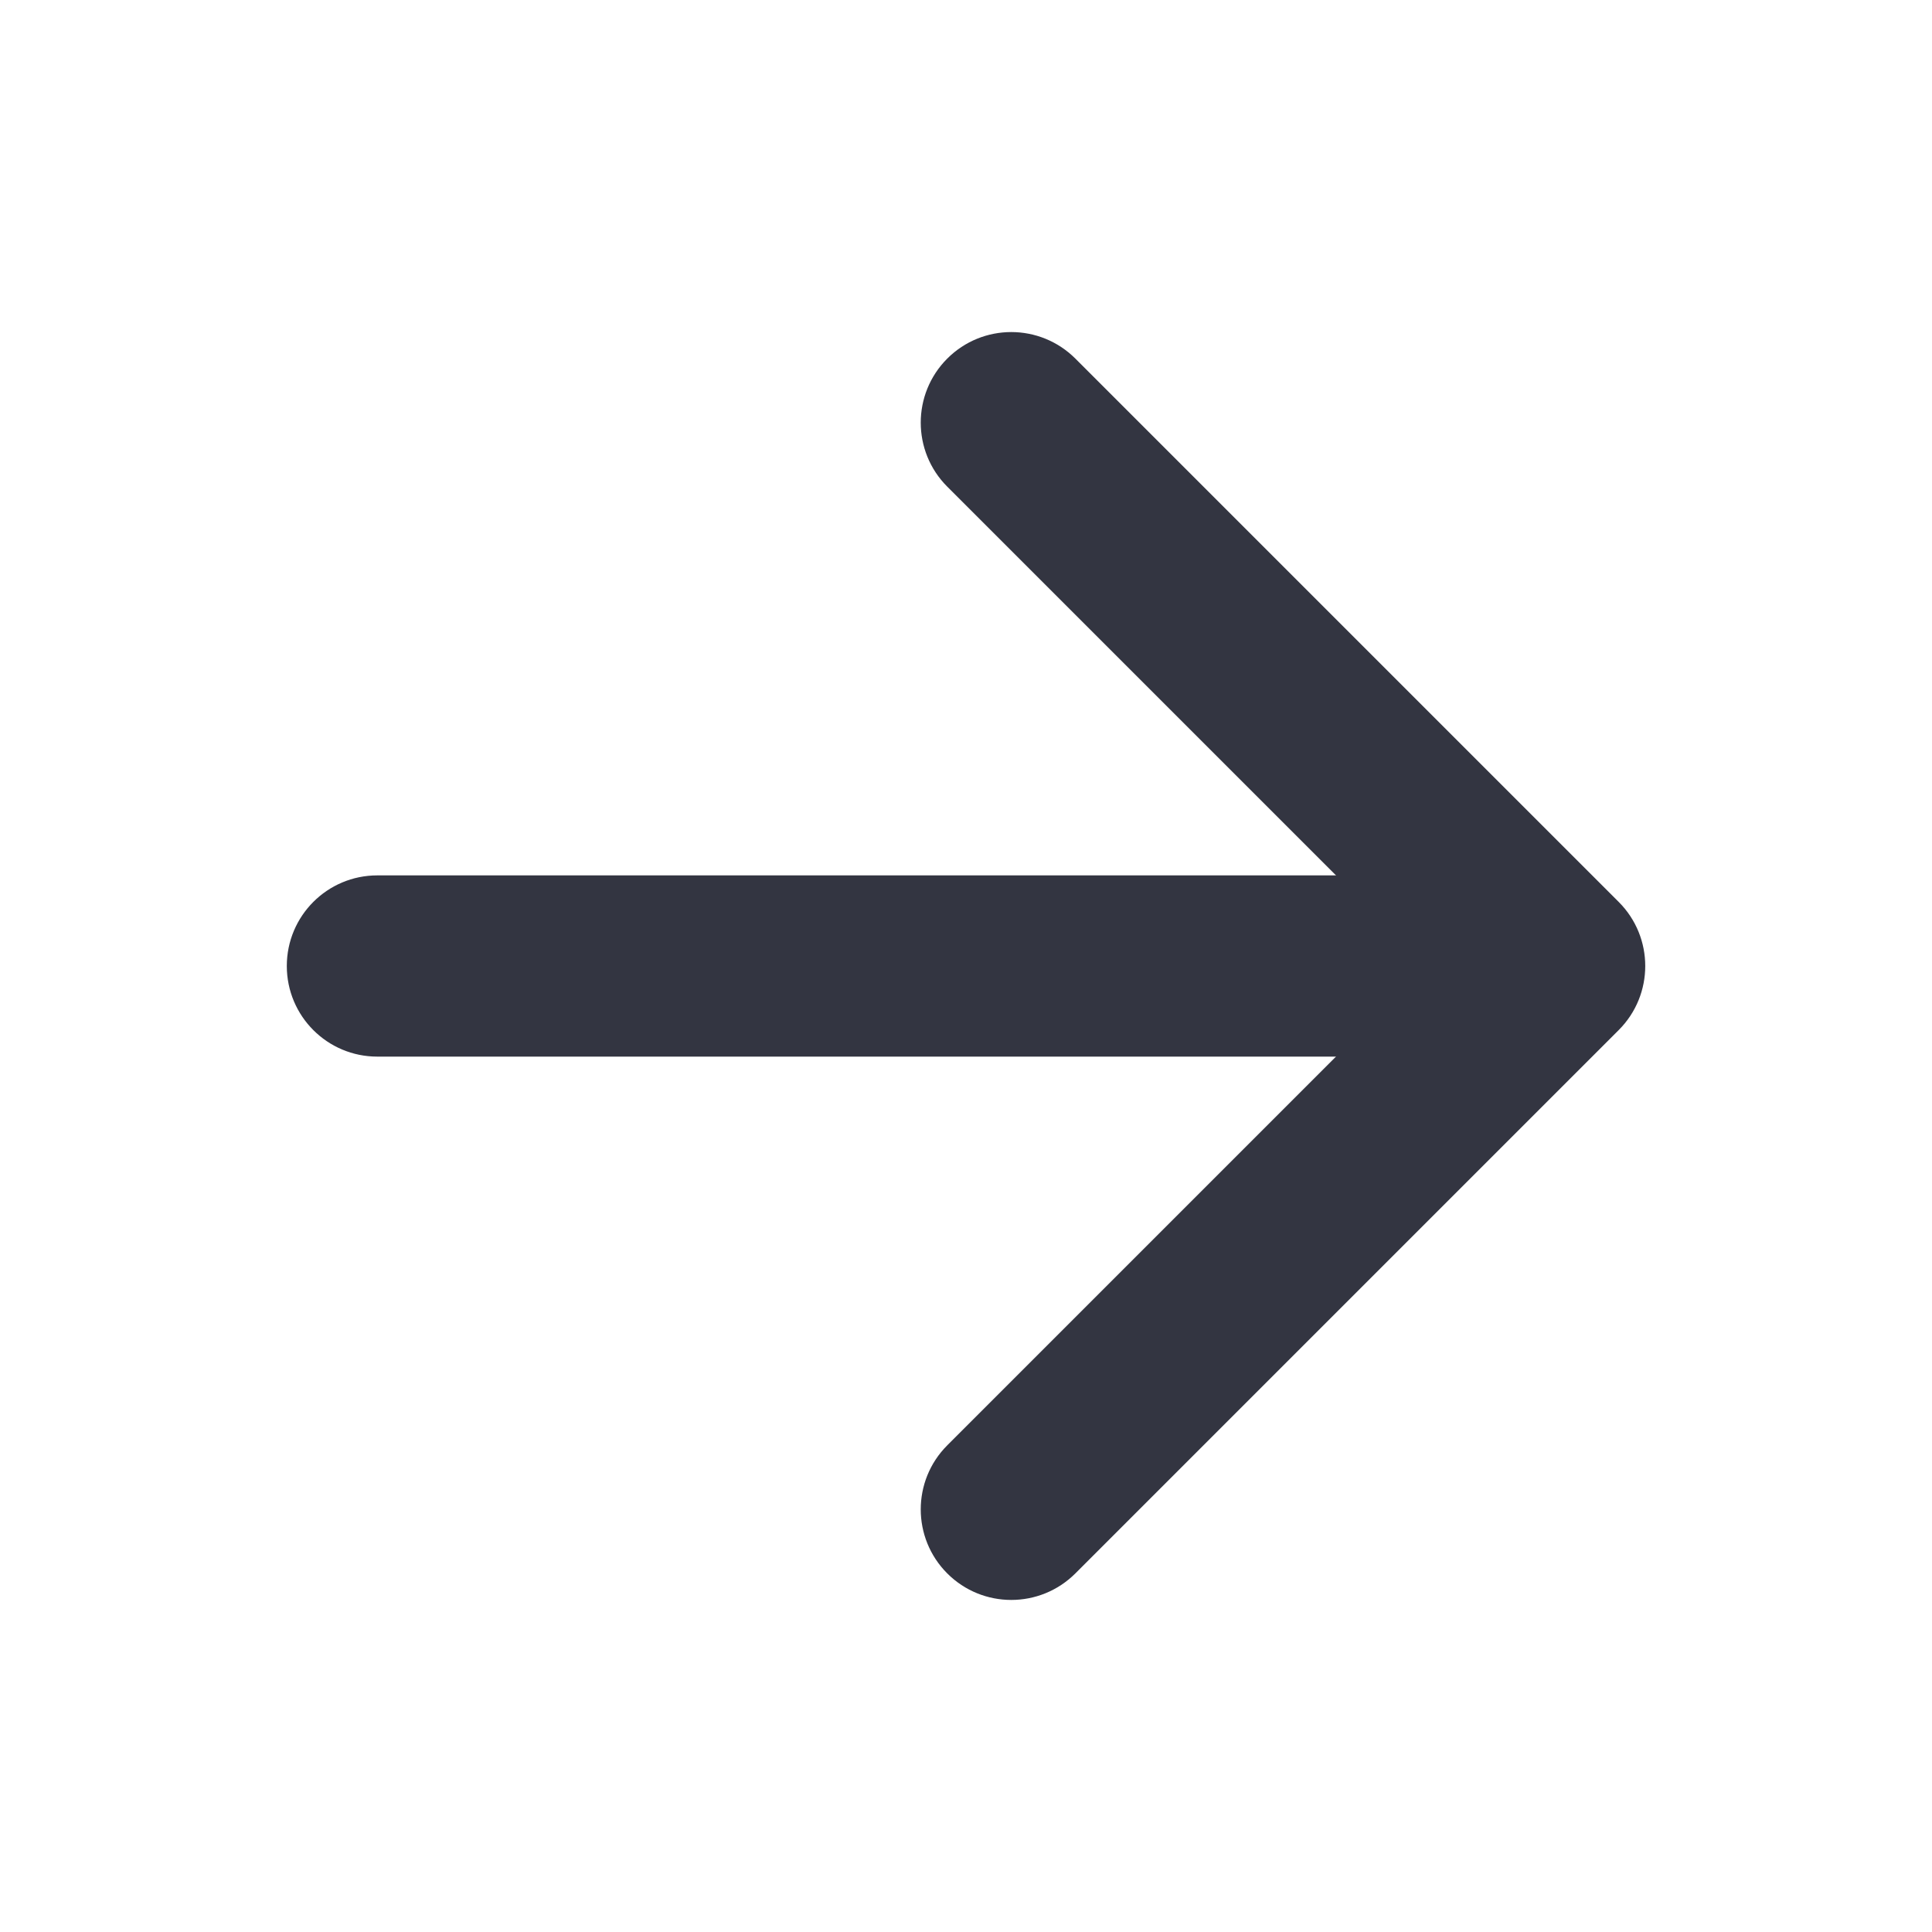 <svg width="20" height="20" viewBox="0 0 20 20" fill="none" xmlns="http://www.w3.org/2000/svg">
<path fill-rule="evenodd" clip-rule="evenodd" d="M9.806 3.712C10.172 3.346 10.765 3.346 11.132 3.712L16.757 9.337C17.123 9.703 17.123 10.297 16.757 10.663L11.132 16.288C10.765 16.654 10.172 16.654 9.806 16.288C9.44 15.922 9.44 15.328 9.806 14.962L14.768 10L9.806 5.038C9.44 4.672 9.44 4.078 9.806 3.712Z" fill="#333541"/>
<path fill-rule="evenodd" clip-rule="evenodd" d="M2.969 10C2.969 9.482 3.388 9.062 3.906 9.062H15.312C15.83 9.062 16.25 9.482 16.25 10C16.25 10.518 15.83 10.938 15.312 10.938H3.906C3.388 10.938 2.969 10.518 2.969 10Z" fill="#333541"/>
</svg>
